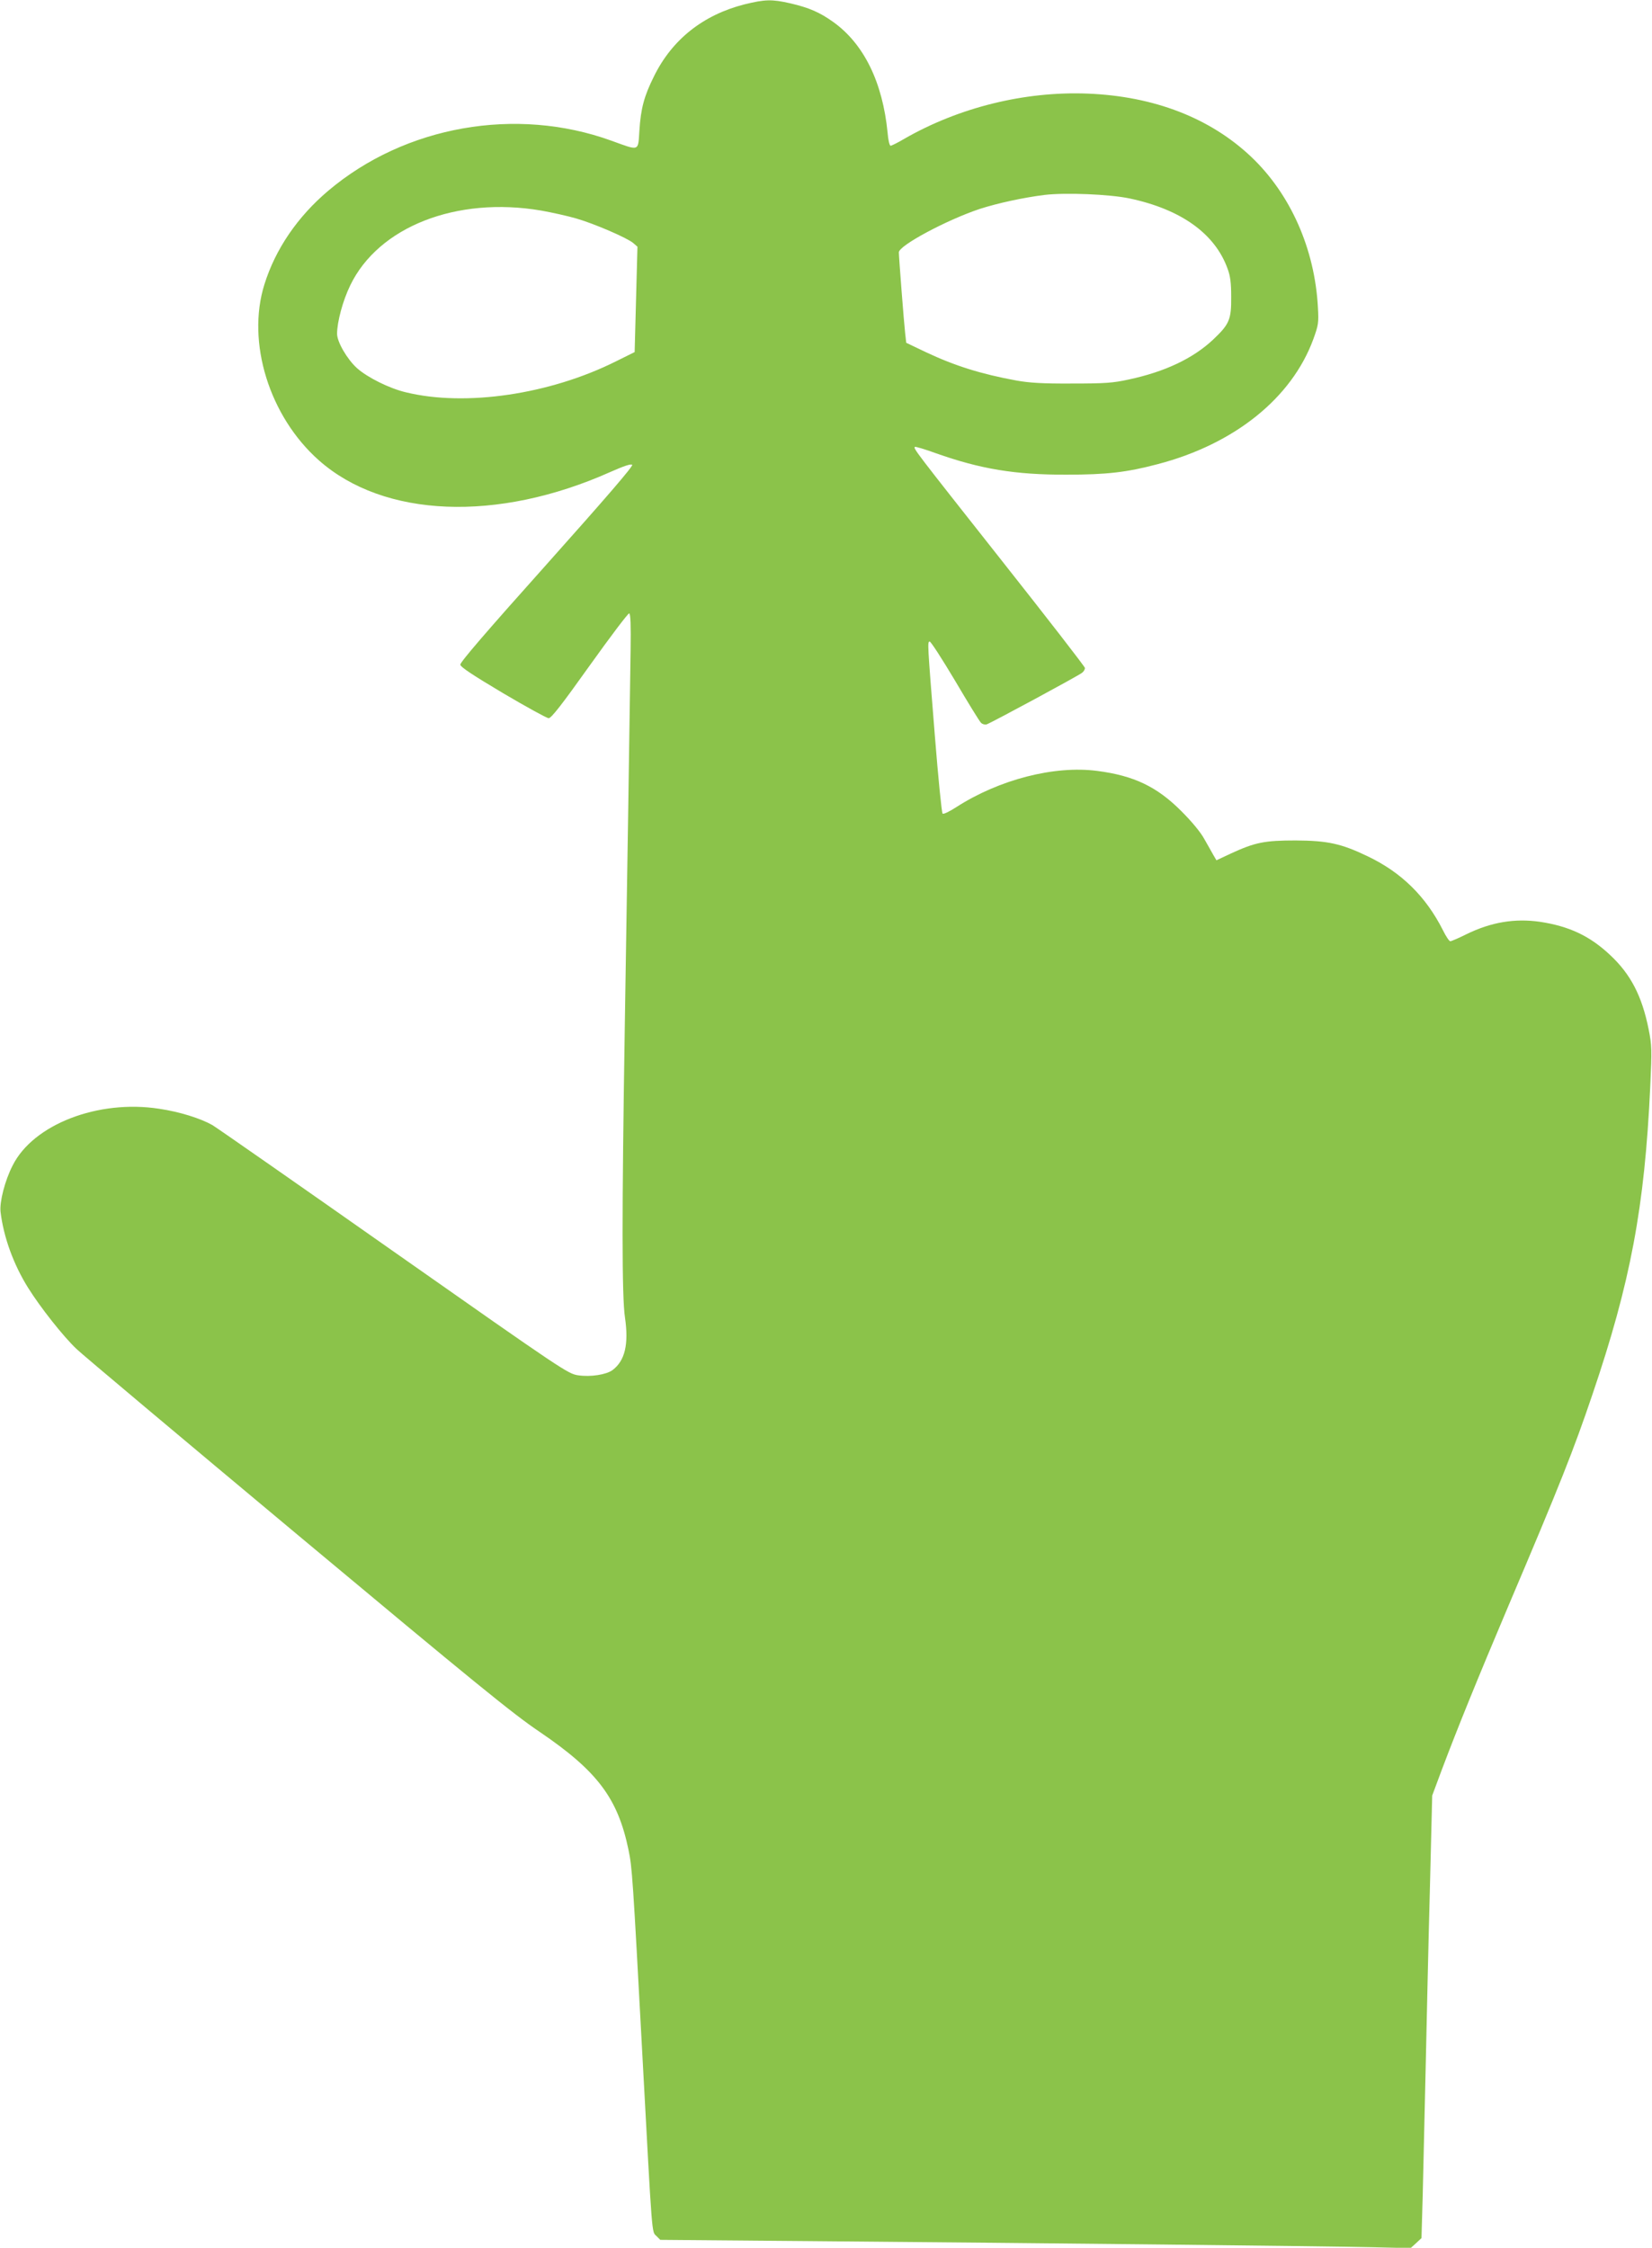 <?xml version="1.0" standalone="no"?>
<!DOCTYPE svg PUBLIC "-//W3C//DTD SVG 20010904//EN"
 "http://www.w3.org/TR/2001/REC-SVG-20010904/DTD/svg10.dtd">
<svg version="1.0" xmlns="http://www.w3.org/2000/svg"
 width="941pt" height="1280pt" viewBox="0 0 941 1280"
 preserveAspectRatio="xMidYMid meet">
<g transform="translate(0,1280) scale(0.1,-0.1)"
fill="#8bc34a" stroke="none">
<path d="M4240 12775 c-235 -60 -412 -200 -515 -410 -56 -112 -75 -183 -83
-310 -8 -119 3 -115 -160 -56 -542 196 -1174 85 -1612 -285 -175 -148 -301
-332 -364 -534 -103 -329 28 -751 310 -1001 370 -328 1017 -354 1660 -67 77
34 118 48 125 41 7 -7 -152 -191 -485 -564 -349 -390 -495 -560 -494 -574 2
-14 70 -59 243 -162 132 -78 249 -142 260 -143 15 0 73 74 234 300 118 165
219 299 225 297 8 -3 10 -70 8 -208 -5 -353 -21 -1416 -33 -2137 -17 -1071
-17 -1548 1 -1665 22 -152 0 -246 -71 -299 -35 -26 -124 -40 -194 -30 -59 8
-80 22 -1050 703 -545 383 -1010 707 -1035 722 -67 38 -187 76 -303 93 -348
54 -718 -89 -835 -323 -44 -85 -75 -207 -69 -263 17 -144 74 -301 158 -435 69
-110 198 -274 275 -347 32 -31 599 -507 1259 -1058 1010 -843 1228 -1021 1380
-1123 328 -223 444 -377 505 -671 21 -102 24 -143 80 -1186 56 -1037 52 -987
79 -1013 l22 -22 827 -7 c1312 -11 2987 -29 3227 -35 l220 -5 31 28 31 29 7
245 c3 135 11 466 17 735 6 270 16 726 24 1015 l13 525 54 145 c92 244 203
517 380 935 295 694 372 889 478 1202 218 641 298 1068 330 1755 10 212 9 235
-9 326 -38 190 -102 314 -220 424 -116 109 -234 164 -401 189 -142 20 -276 -2
-417 -71 -44 -22 -86 -40 -92 -40 -6 0 -25 28 -42 63 -97 192 -236 329 -429
421 -150 72 -227 89 -410 90 -177 0 -231 -11 -368 -74 l-83 -39 -17 29 c-9 17
-33 58 -52 92 -21 39 -72 100 -130 158 -139 140 -271 203 -480 230 -244 32
-559 -49 -804 -207 -39 -25 -72 -41 -77 -36 -5 5 -25 205 -44 444 -43 535 -42
531 -30 536 6 2 71 -99 145 -223 73 -124 140 -233 148 -240 8 -8 22 -12 32 -9
25 8 525 278 544 294 9 7 16 19 16 27 0 7 -214 283 -475 613 -492 623 -503
637 -494 646 3 3 57 -13 120 -36 254 -90 452 -123 744 -122 228 0 343 13 520
60 436 114 763 376 886 712 29 80 31 93 26 181 -18 333 -156 644 -379 856
-234 222 -554 346 -933 361 -359 14 -734 -79 -1045 -258 -37 -22 -72 -39 -77
-39 -6 0 -14 33 -17 73 -28 288 -135 507 -310 632 -77 55 -137 81 -244 106
-105 24 -144 23 -262 -6z m2194 -1105 c293 -62 486 -200 558 -399 16 -42 21
-82 21 -161 1 -130 -10 -156 -103 -244 -114 -107 -274 -183 -480 -227 -91 -20
-135 -23 -325 -23 -168 -1 -242 4 -315 17 -202 37 -352 84 -517 162 l-111 53
-6 53 c-7 61 -36 436 -36 462 0 39 274 185 460 247 102 33 250 65 370 80 120
14 370 4 484 -20z m-3352 -69 c62 -11 152 -31 200 -45 104 -30 291 -111 325
-140 l24 -21 -8 -300 -8 -300 -105 -52 c-377 -189 -858 -260 -1198 -177 -94
22 -220 85 -279 138 -56 51 -113 149 -113 195 0 68 33 190 75 276 161 334 606
508 1087 426z"/>
</g>
</svg>
